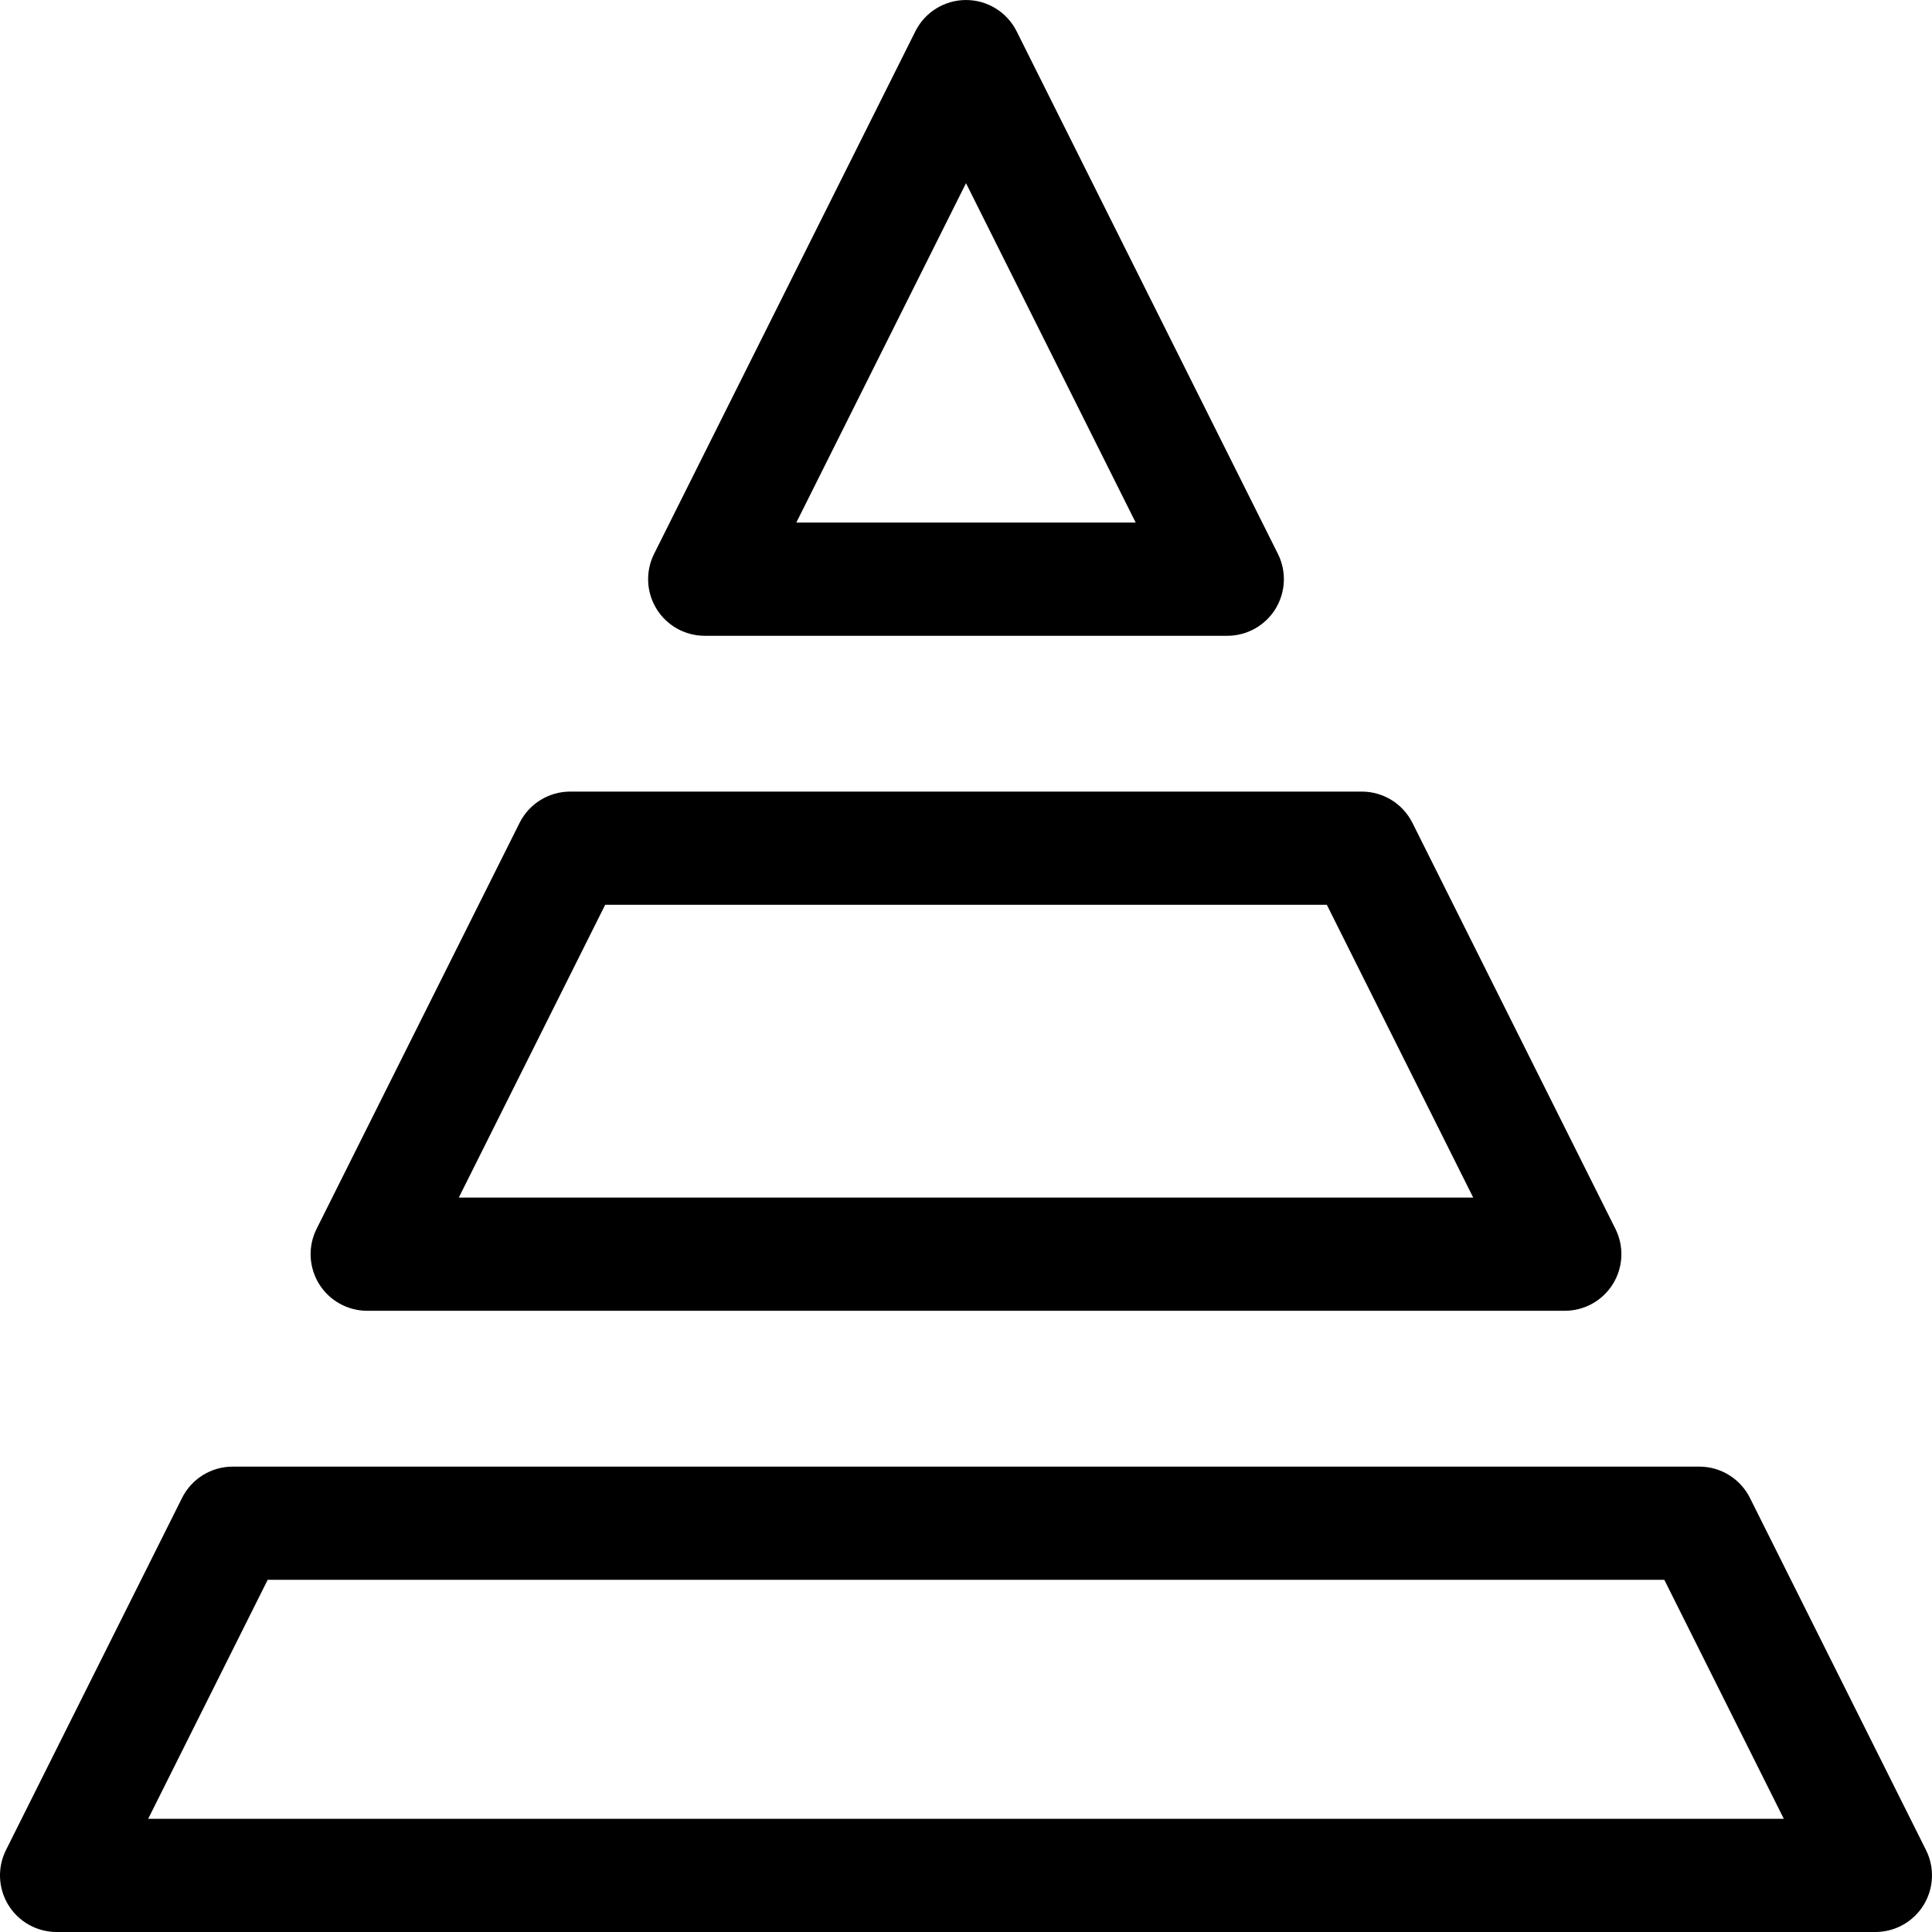 <?xml version="1.0" ?><svg height="100%" id="svg2793" style="fill-rule:evenodd;clip-rule:evenodd;stroke-linejoin:round;stroke-miterlimit:2;" version="1.1" viewBox="0 0 512 512" width="100%" xml:space="preserve" xmlns="http://www.w3.org/2000/svg" xmlns:cc="http://creativecommons.org/ns#" xmlns:dc="http://purl.org/dc/elements/1.1/" xmlns:rdf="http://www.w3.org/1999/02/22-rdf-syntax-ns#" xmlns:serif="http://www.serif.com/" xmlns:svg="http://www.w3.org/2000/svg"><defs id="defs2797"/><g id="_49-Pyramid-Chart" style="display:inline" transform="translate(-1024,-7168)"><g id="g2006" transform="translate(1063.27,7586.67)"><path d="M 0,63.33 31.666,0 h 370.127 l 31.665,63.33 z m 471.145,8.292 -46.665,-93.33 C 421.939,-26.79 416.746,-30 411.064,-30 H 22.395 c -5.682,0 -10.875,3.21 -13.416,8.292 l -46.667,93.33 c -2.324,4.649 -2.076,10.172 0.657,14.594 2.733,4.423 7.561,7.114 12.76,7.114 h 481.999 c 5.199,0 10.026,-2.691 12.76,-7.114 2.733,-4.422 2.981,-9.945 0.657,-14.594" id="path2004" style="fill-rule:nonzero"/></g><g id="g2010" transform="translate(1184.38,7485.37)"><path d="M 0,-77.59 H 191.242 L 230.036,0 H -38.795 Z M -63.065,30 h 317.372 c 5.198,0 10.026,-2.692 12.759,-7.114 2.733,-4.422 2.982,-9.945 0.657,-14.594 l -53.794,-107.59 c -2.541,-5.082 -7.735,-8.292 -13.416,-8.292 H -9.271 c -5.681,0 -10.875,3.21 -13.416,8.292 L -76.482,8.292 c -2.325,4.649 -2.076,10.172 0.657,14.594 2.733,4.422 7.561,7.114 12.76,7.114" id="path2008" style="fill-rule:nonzero"/></g><g id="g2014" transform="translate(1280,7287.95)"><path d="M 0,-71.406 44.973,18.542 H -44.972 Z M -69.242,48.542 H 69.243 c 5.199,0 10.027,-2.691 12.76,-7.114 2.733,-4.422 2.981,-9.944 0.657,-14.594 l -69.243,-138.49 c -2.542,-5.082 -7.735,-8.292 -13.417,-8.292 -5.682,0 -10.875,3.21 -13.417,8.292 l -69.242,138.49 c -2.324,4.65 -2.076,10.172 0.657,14.594 2.733,4.423 7.561,7.114 12.76,7.114" id="path2012" style="fill-rule:nonzero"/></g></g></svg>